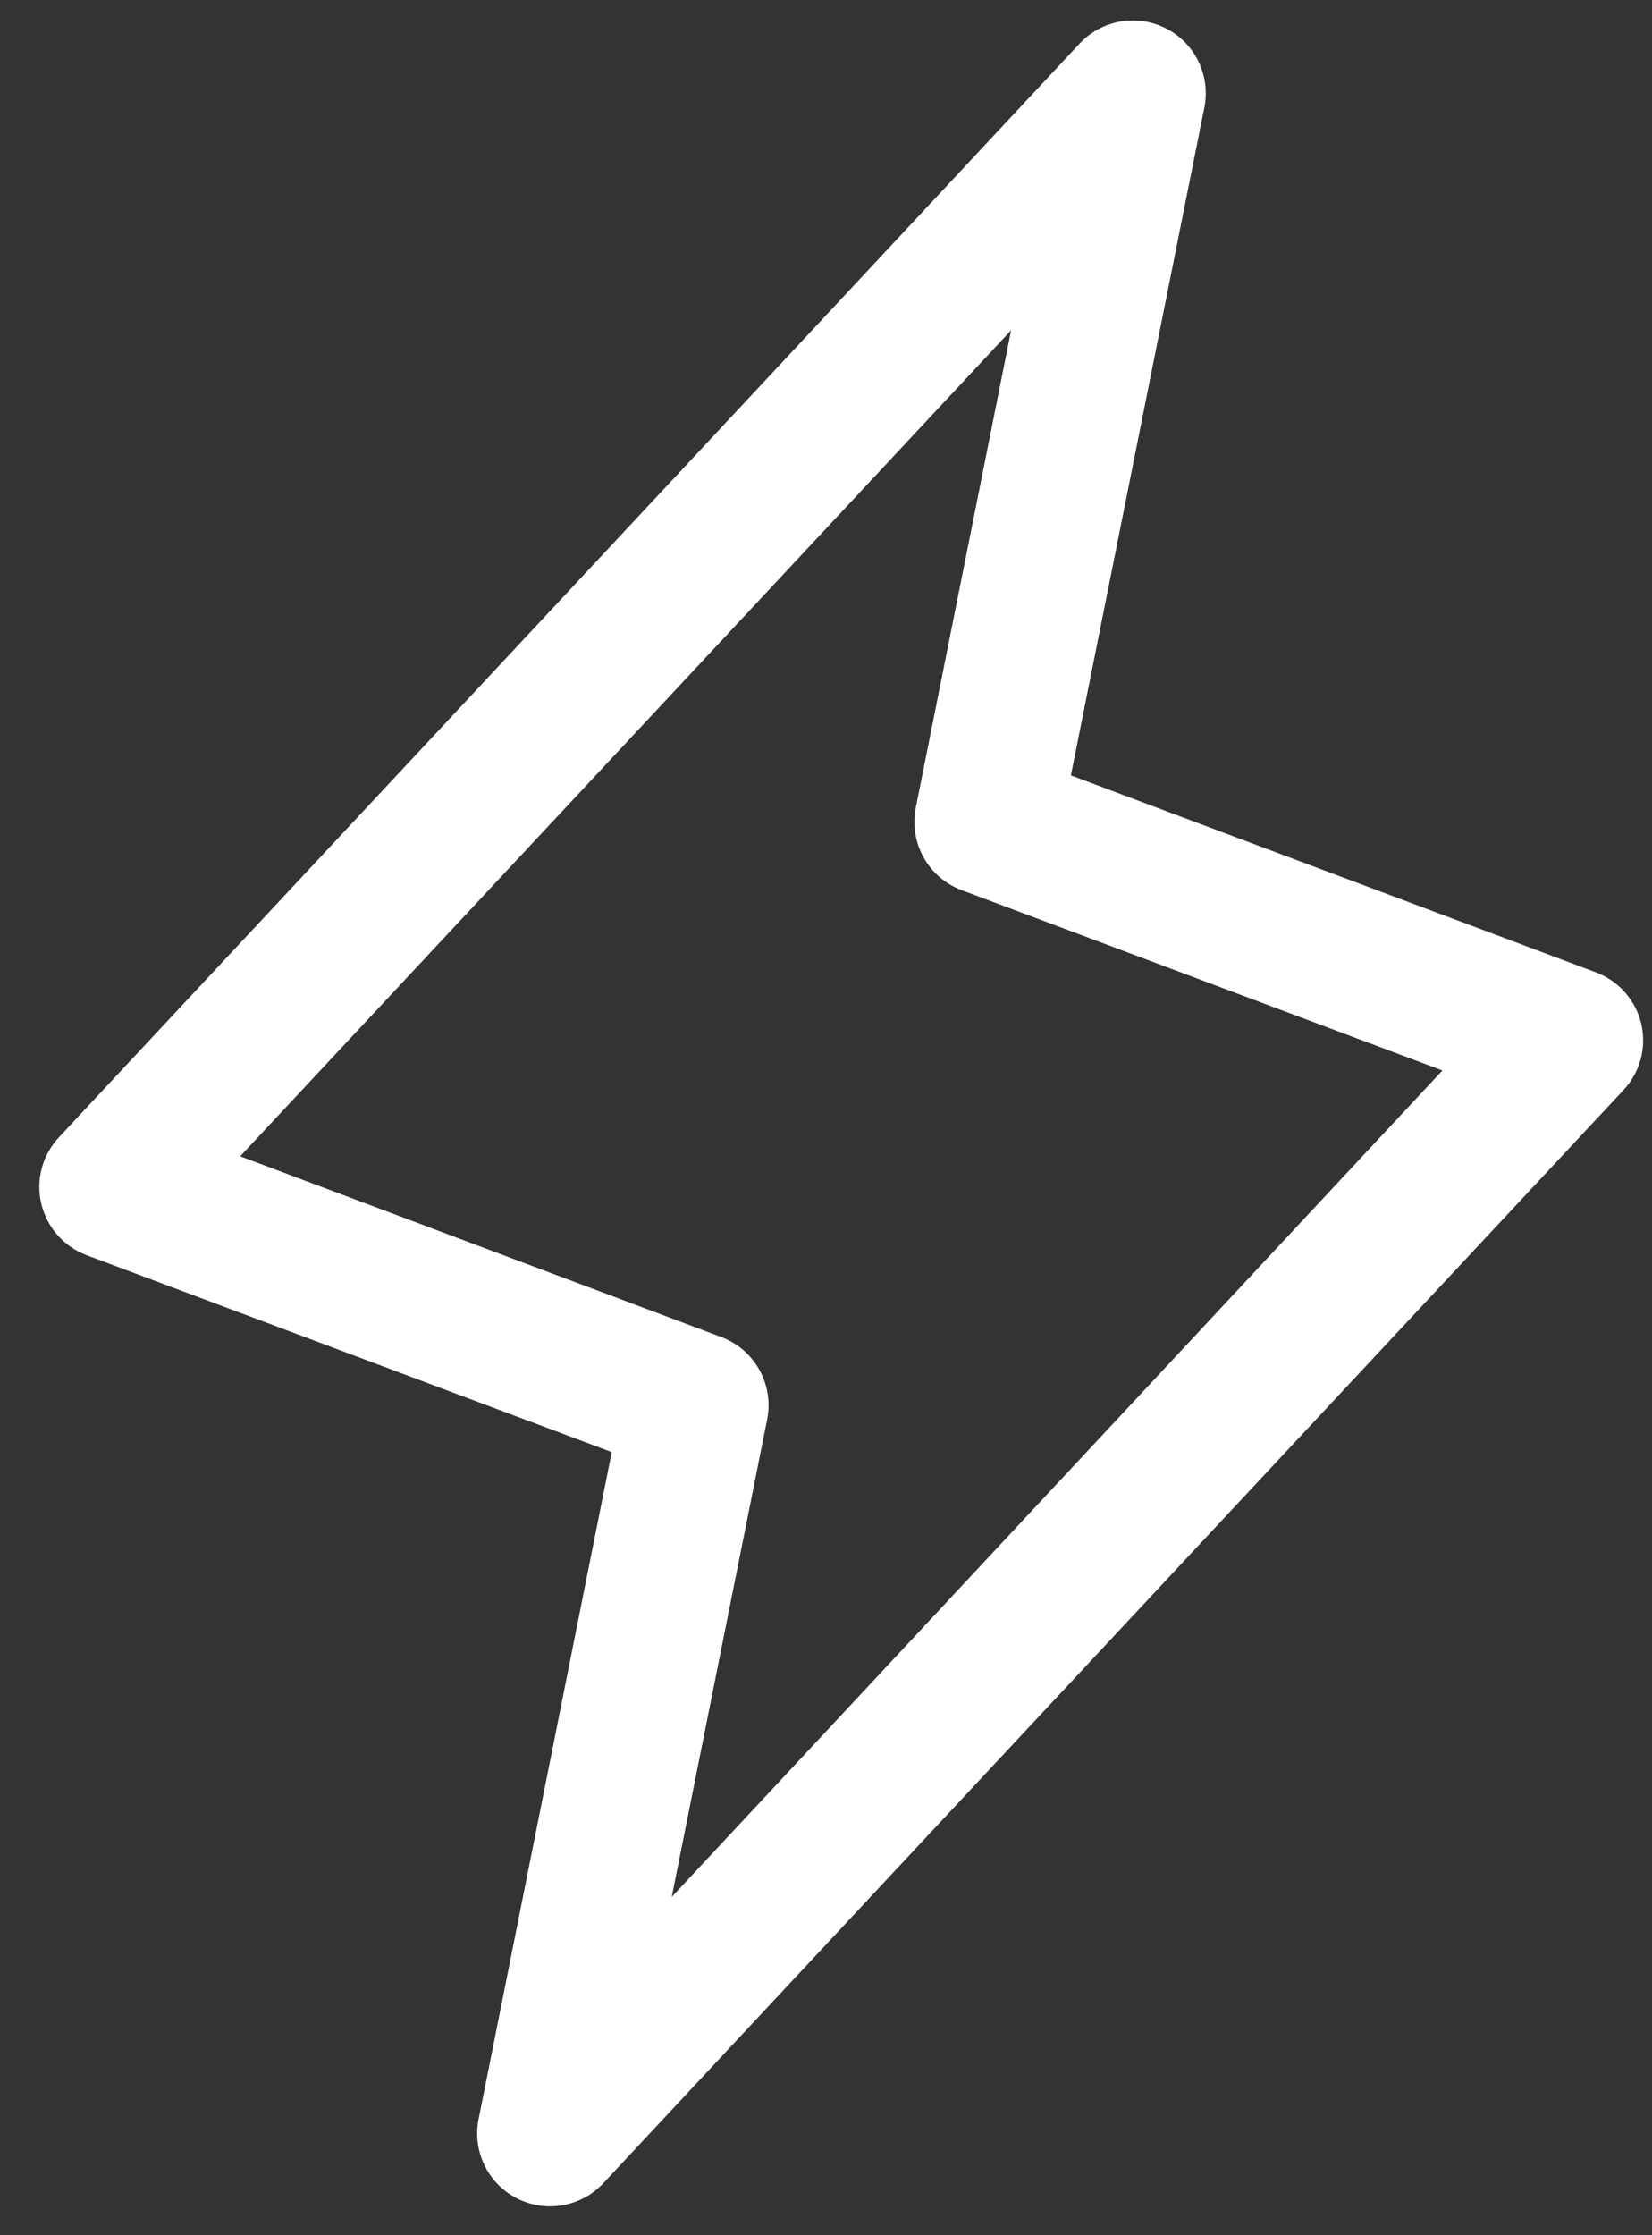 <svg width="34" height="46" viewBox="0 0 34 46" fill="none" xmlns="http://www.w3.org/2000/svg">
<rect x="0" y="0" width="34" height="46" fill="#333333" stroke="none"/>
<path d="M33.779 21.07C33.722 20.829 33.607 20.607 33.443 20.422C33.28 20.237 33.073 20.095 32.842 20.009L22.04 15.957L24.788 2.207C24.851 1.888 24.807 1.557 24.665 1.264C24.523 0.972 24.289 0.733 23.999 0.585C23.709 0.437 23.379 0.387 23.058 0.443C22.738 0.499 22.444 0.657 22.221 0.895L1.222 23.395C1.051 23.575 0.928 23.794 0.862 24.033C0.797 24.272 0.792 24.523 0.848 24.765C0.904 25.006 1.018 25.23 1.182 25.416C1.345 25.603 1.552 25.746 1.784 25.832L12.59 29.884L9.848 43.619C9.786 43.938 9.83 44.269 9.972 44.562C10.114 44.855 10.348 45.093 10.638 45.241C10.928 45.389 11.258 45.439 11.578 45.383C11.899 45.327 12.193 45.169 12.415 44.931L33.415 22.431C33.583 22.252 33.703 22.033 33.767 21.796C33.83 21.559 33.834 21.309 33.779 21.07ZM13.825 39.038L15.788 29.217C15.859 28.869 15.803 28.507 15.631 28.195C15.46 27.884 15.183 27.644 14.851 27.518L4.943 23.796L20.81 6.797L18.848 16.619C18.778 16.967 18.834 17.329 19.006 17.64C19.177 17.951 19.454 18.191 19.786 18.317L29.686 22.03L13.825 39.038Z" fill="white"/>
</svg>
